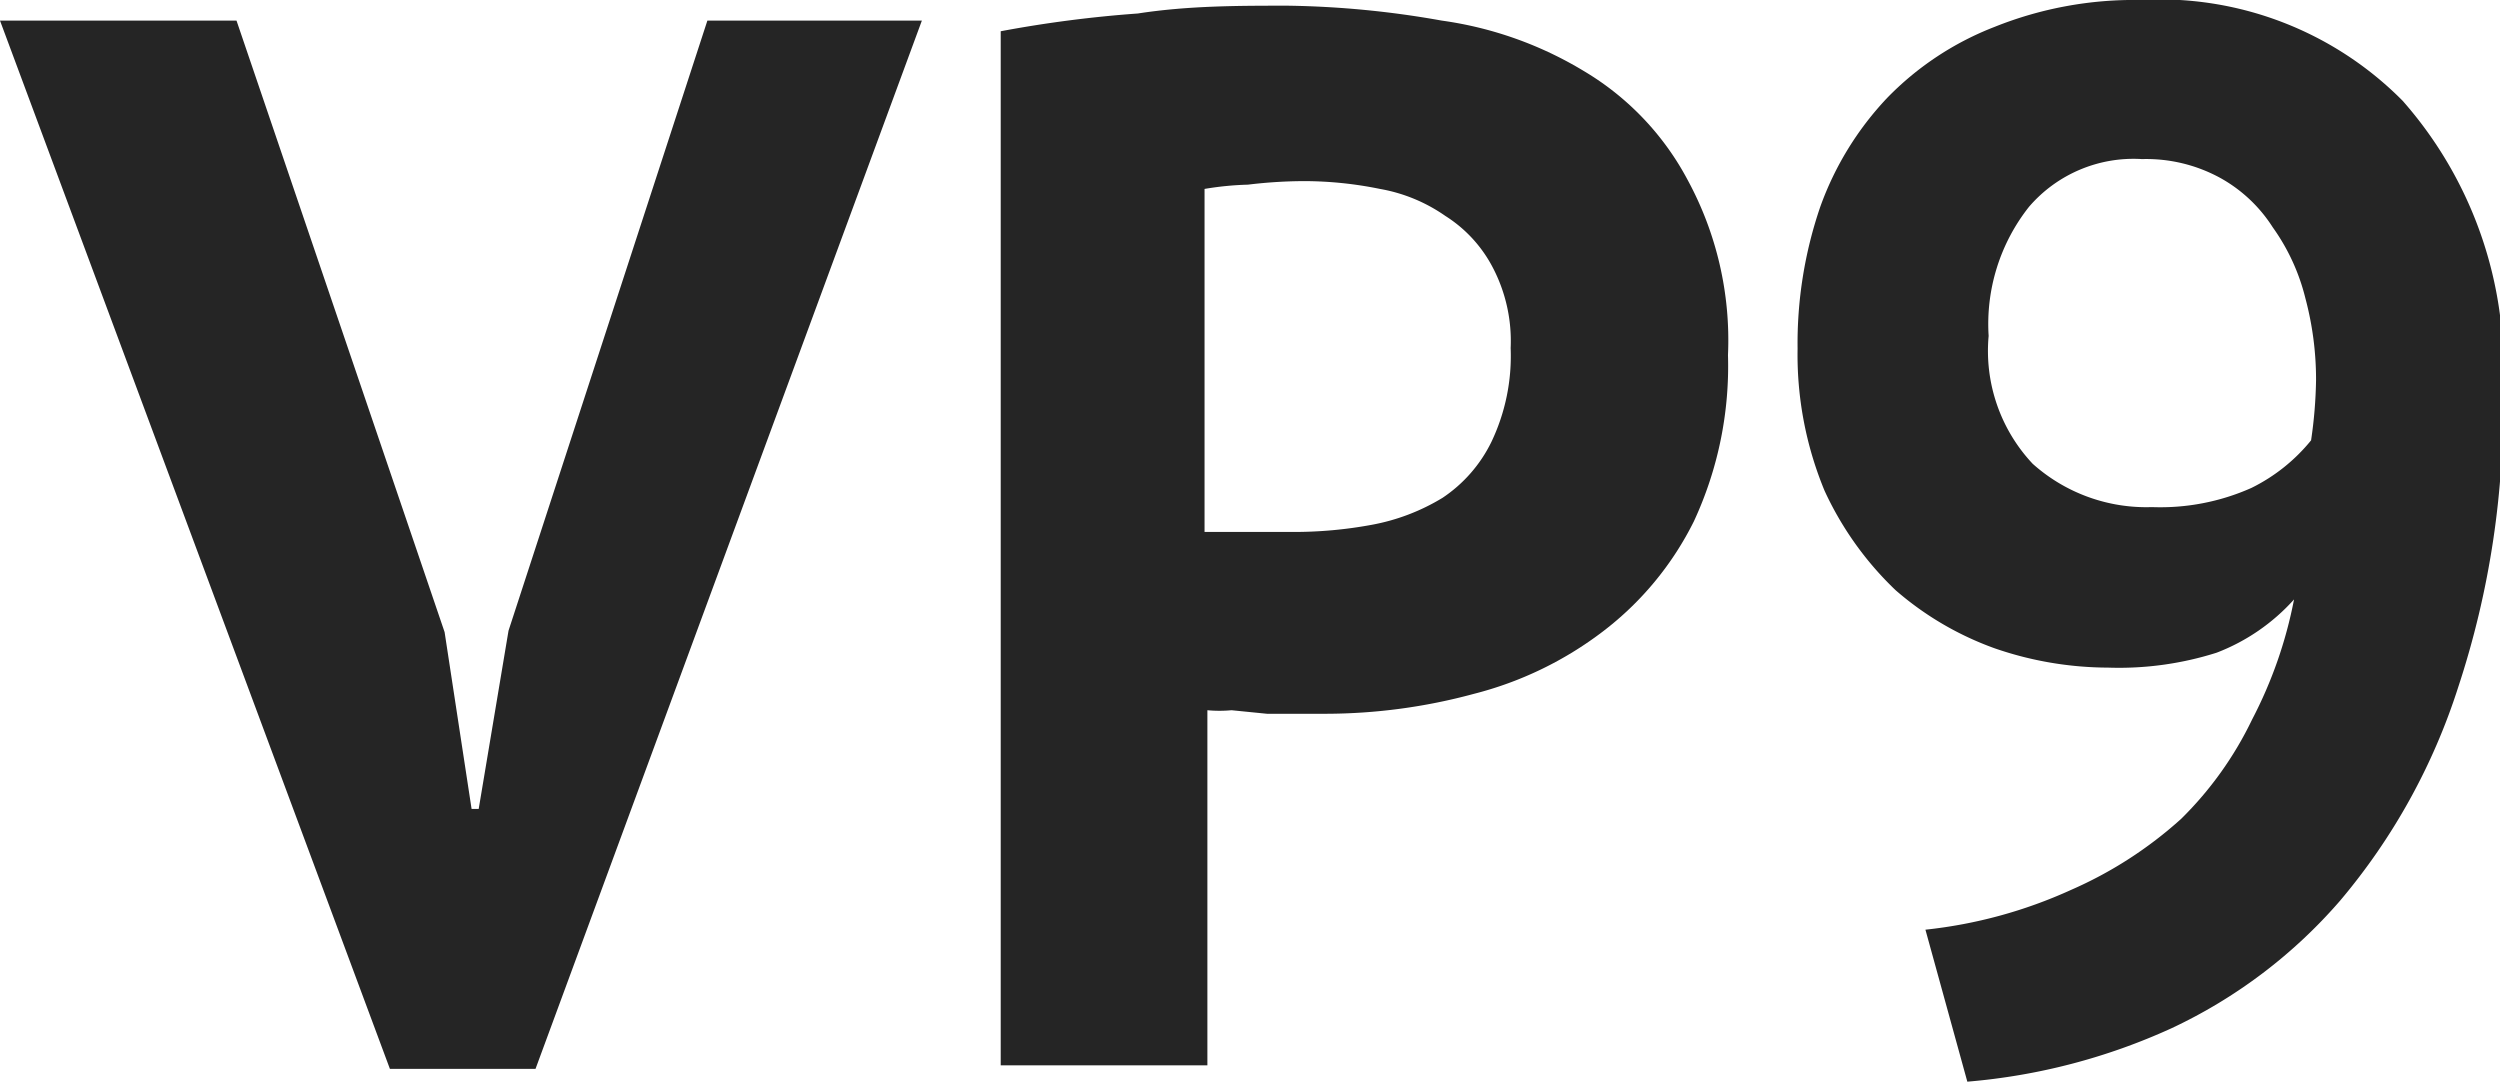 <svg xmlns="http://www.w3.org/2000/svg" viewBox="0 0 35.2 15.24"><title>icon-vp9</title><g id="Layer_2" data-name="Layer 2"><g id="Layer_2-2" data-name="Layer 2"><polygon points="7.16 8.88 6.74 11.39 6.64 11.39 6.26 8.9 3.33 0.29 0 0.29 5.49 15.05 7.54 15.05 12.98 0.29 9.96 0.29 7.16 8.88" style="fill:#252525"/><path d="M22.3,1a5.26,5.26,0,0,0-2-.71A13.28,13.28,0,0,0,18.13.08c-.69,0-1.4,0-2.11.11a17.13,17.13,0,0,0-1.93.25V15H17v-5a1.84,1.84,0,0,0,.34,0l.5.05h.82a8,8,0,0,0,2.09-.28,5.05,5.05,0,0,0,1.82-.88,4.42,4.42,0,0,0,1.28-1.55,5.19,5.19,0,0,0,.48-2.34,4.73,4.73,0,0,0-.57-2.47A3.92,3.92,0,0,0,22.3,1ZM21,6.22a2,2,0,0,1-.69.79,2.93,2.93,0,0,1-1,.38,6,6,0,0,1-1.11.1h-.63l-.36,0-.25,0V2.66a4.32,4.32,0,0,1,.61-.06,6.73,6.73,0,0,1,.8-.05h0a5.37,5.37,0,0,1,1.06.11,2.3,2.3,0,0,1,.92.38,1.89,1.89,0,0,1,.67.73,2.23,2.23,0,0,1,.25,1.13A2.81,2.81,0,0,1,21,6.22Z" style="fill:#252525"/><path d="M33.83,1.42A4.81,4.81,0,0,0,30.13,0a5.28,5.28,0,0,0-2.05.38,4.24,4.24,0,0,0-1.51,1,4.38,4.38,0,0,0-.94,1.53,5.94,5.94,0,0,0-.32,2h0a5,5,0,0,0,.38,2,4.58,4.58,0,0,0,1,1.4,4.38,4.38,0,0,0,1.4.82,4.92,4.92,0,0,0,1.59.27,4.54,4.54,0,0,0,1.53-.21,2.82,2.82,0,0,0,1.09-.75,6.17,6.17,0,0,1-.59,1.69,5,5,0,0,1-1,1.4,5.74,5.74,0,0,1-1.55,1,6.63,6.63,0,0,1-2.05.56l.59,2.14a8.64,8.64,0,0,0,2.87-.75,7.15,7.15,0,0,0,2.38-1.8,8.82,8.82,0,0,0,1.66-3,12.55,12.55,0,0,0,.63-4.2A5.68,5.68,0,0,0,33.83,1.42ZM32.54,6.2a2.51,2.51,0,0,1-.84.67,3.15,3.15,0,0,1-1.4.27,2.4,2.4,0,0,1-1.68-.61A2.32,2.32,0,0,1,28,4.73h0a2.66,2.66,0,0,1,.57-1.82,1.94,1.94,0,0,1,1.59-.67,2.17,2.17,0,0,1,1.11.27A2.06,2.06,0,0,1,32,3.2a2.91,2.91,0,0,1,.46,1,4.43,4.43,0,0,1,.15,1.15A6.38,6.38,0,0,1,32.54,6.2Z" style="fill:#252525"/></g></g></svg>
